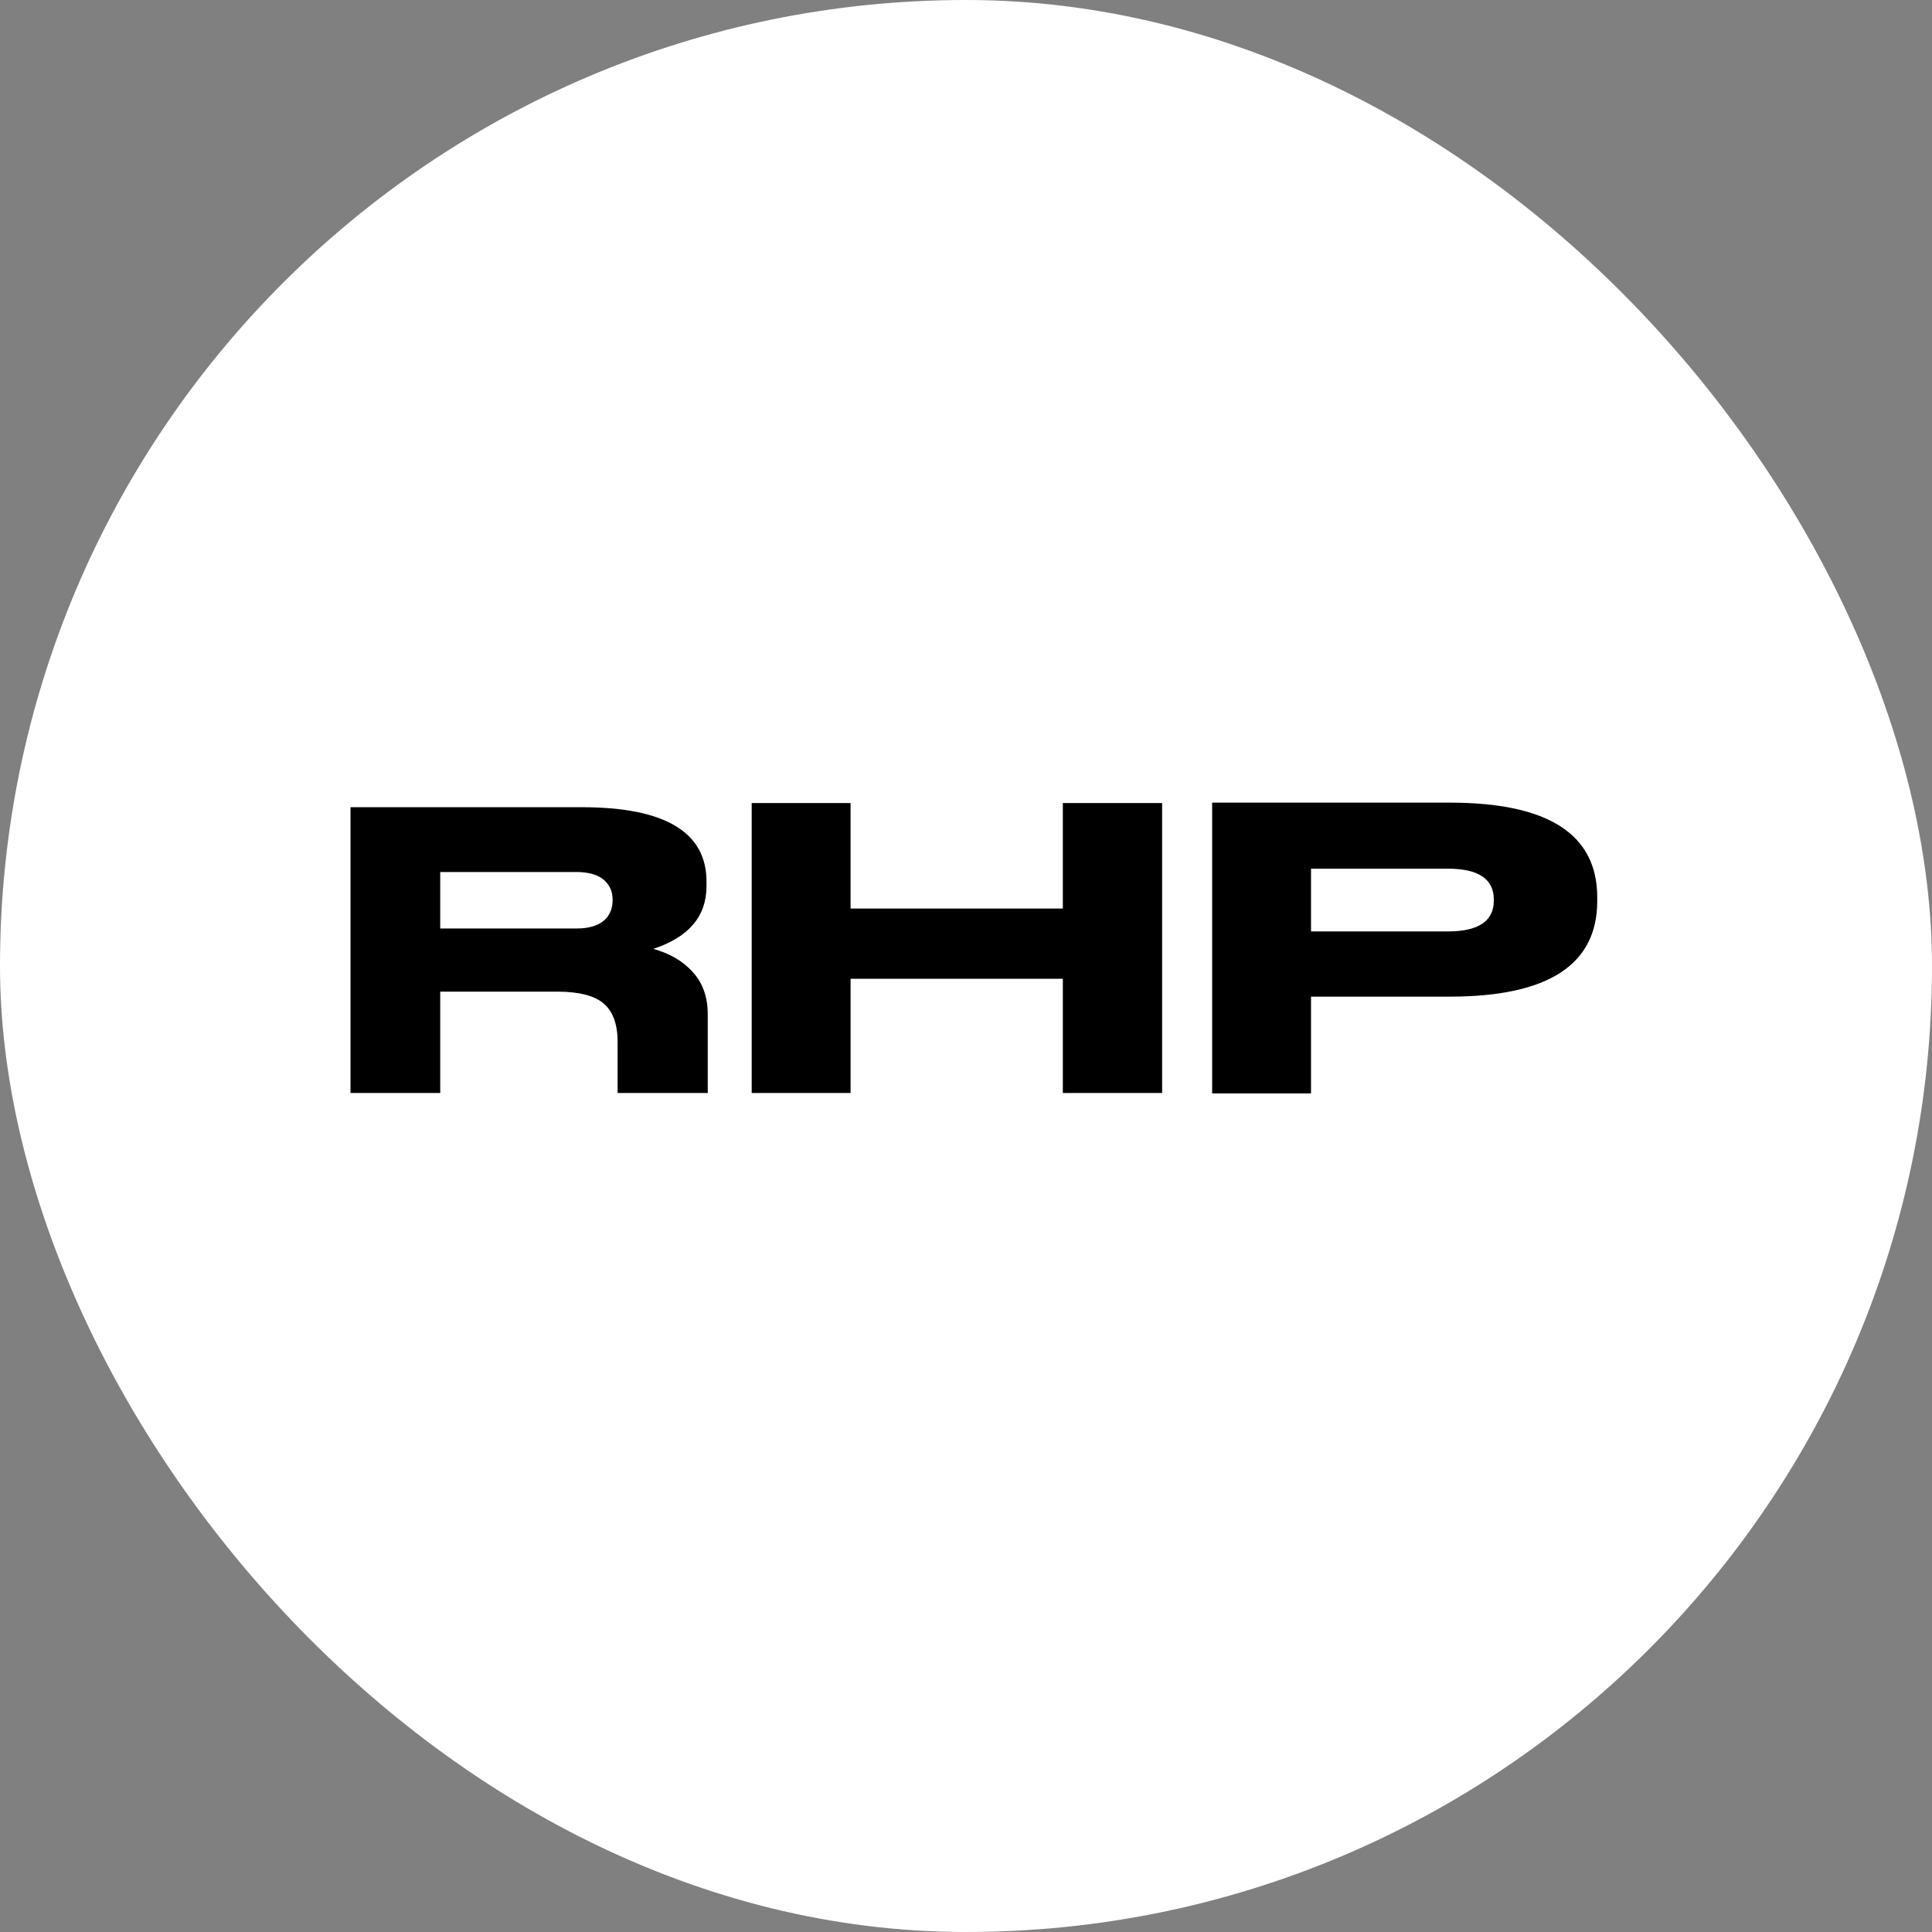 <svg xmlns="http://www.w3.org/2000/svg" width="1080" height="1080" fill="none"><rect width="100%" height="100%" fill="#808080" stroke="none"/><g clip-path="url(#a)"><path fill="#fff" d="M0 0h1080v1080H0z"/><path fill="#000" d="M810.429 557.126h-77.56v54.106h-55.267V448.681h132.827c55.036 0 82.437 17.648 82.437 52.945v2.09c0 35.529-27.401 53.41-82.437 53.41m-77.56-71.523v35.065H809.5c16.952 0 25.544-5.806 25.544-17.184v-.697c0-11.379-8.592-17.184-25.544-17.184zM420.203 611V448.913h55.268v58.983h118.662v-58.983h55.5V611h-55.5v-63.859H475.471V611zm-32.927-67.575q8.36 9.057 8.36 23.686V611h-50.391v-28.562c0-9.754-2.555-16.952-7.663-21.364s-13.701-6.735-26.009-6.735h-65.485V611H195.93V451.235h129.344c46.443 0 69.665 13.933 69.665 41.567v2.554c0 16.952-9.985 28.563-29.724 35.065 9.057 2.554 16.488 6.734 22.061 13.004m-44.818-40.173v-.232q0-6.967-4.876-11.147c-3.251-2.786-8.36-4.412-15.327-4.412h-76.167v31.581h76.167c6.967 0 12.076-1.625 15.327-4.412s4.876-6.734 4.876-11.378"/></g><defs><clipPath id="a"><rect width="1080" height="1080" fill="#fff" rx="540"/></clipPath></defs></svg>